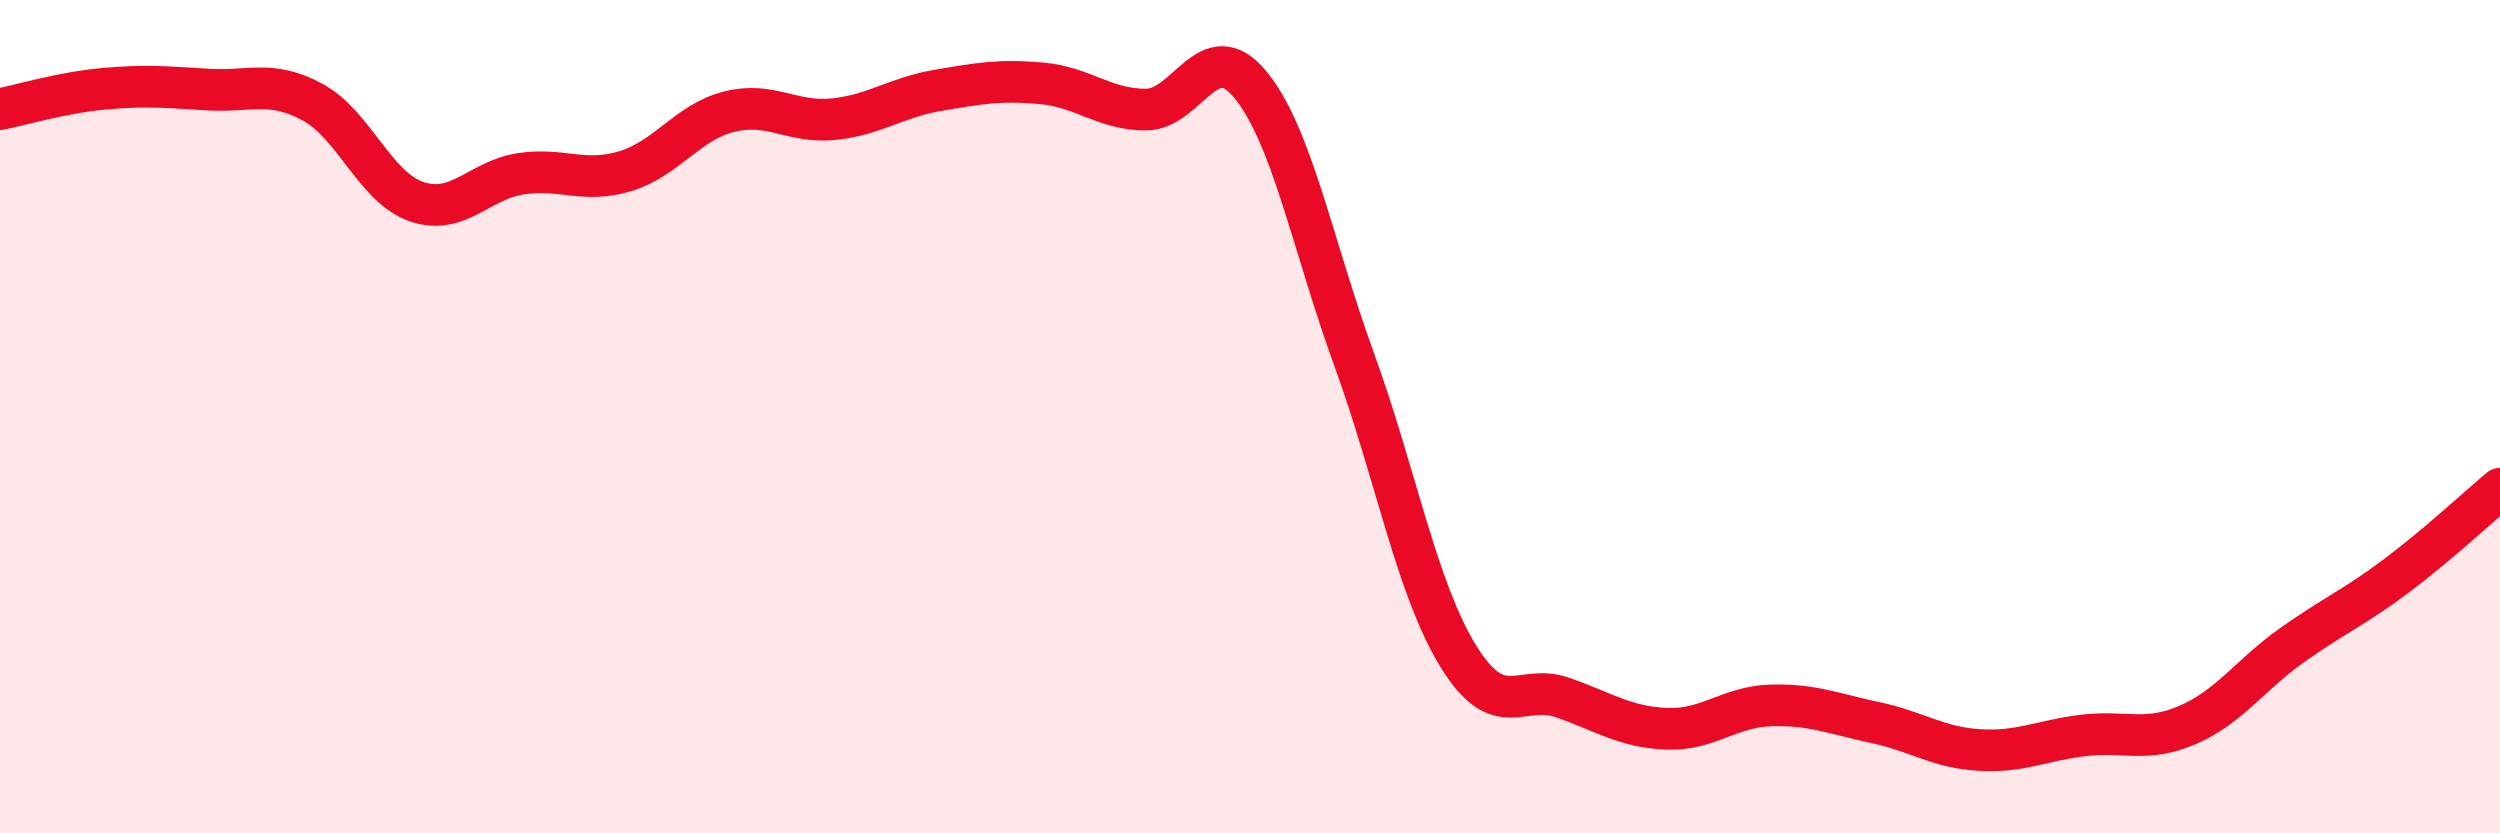 
    <svg width="60" height="20" viewBox="0 0 60 20" xmlns="http://www.w3.org/2000/svg">
      <path
        d="M 0,2.62 C 0.5,2.52 1.5,2.22 2.5,2.13 C 3.5,2.04 4,2.09 5,2.15 C 6,2.21 6.5,1.91 7.5,2.45 C 8.5,2.99 9,4.5 10,4.84 C 11,5.18 11.5,4.32 12.5,4.17 C 13.5,4.02 14,4.41 15,4.11 C 16,3.81 16.5,2.93 17.5,2.68 C 18.5,2.43 19,2.96 20,2.86 C 21,2.76 21.5,2.34 22.5,2.17 C 23.5,2 24,1.91 25,2 C 26,2.09 26.5,2.63 27.5,2.63 C 28.5,2.63 29,0.82 30,2.02 C 31,3.22 31.5,5.88 32.5,8.63 C 33.5,11.38 34,14.13 35,15.75 C 36,17.37 36.5,16.39 37.5,16.74 C 38.5,17.09 39,17.45 40,17.49 C 41,17.53 41.5,16.96 42.5,16.93 C 43.5,16.9 44,17.13 45,17.34 C 46,17.55 46.5,17.94 47.5,18 C 48.5,18.06 49,17.77 50,17.65 C 51,17.53 51.5,17.83 52.5,17.4 C 53.5,16.97 54,16.2 55,15.49 C 56,14.78 56.5,14.58 57.5,13.83 C 58.5,13.08 59.5,12.15 60,11.73L60 20L0 20Z"
        fill="#EB0A25"
        opacity="0.1"
        stroke-linecap="round"
        stroke-linejoin="round"
      />
      <path
        d="M 0,2.62 C 0.5,2.52 1.5,2.22 2.5,2.13 C 3.5,2.04 4,2.09 5,2.15 C 6,2.21 6.5,1.91 7.5,2.45 C 8.5,2.99 9,4.5 10,4.84 C 11,5.18 11.5,4.32 12.5,4.17 C 13.5,4.02 14,4.41 15,4.11 C 16,3.81 16.5,2.93 17.5,2.68 C 18.5,2.43 19,2.96 20,2.86 C 21,2.76 21.5,2.34 22.5,2.17 C 23.5,2 24,1.91 25,2 C 26,2.09 26.5,2.63 27.5,2.63 C 28.5,2.63 29,0.82 30,2.02 C 31,3.22 31.5,5.88 32.5,8.63 C 33.5,11.38 34,14.13 35,15.75 C 36,17.37 36.5,16.39 37.5,16.74 C 38.5,17.09 39,17.45 40,17.49 C 41,17.53 41.5,16.96 42.5,16.93 C 43.5,16.9 44,17.13 45,17.34 C 46,17.55 46.5,17.94 47.5,18 C 48.5,18.06 49,17.77 50,17.65 C 51,17.53 51.5,17.83 52.5,17.4 C 53.5,16.97 54,16.2 55,15.49 C 56,14.78 56.5,14.58 57.5,13.83 C 58.5,13.08 59.5,12.15 60,11.73"
        stroke="#EB0A25"
        stroke-width="1"
        fill="none"
        stroke-linecap="round"
        stroke-linejoin="round"
      />
    </svg>
  